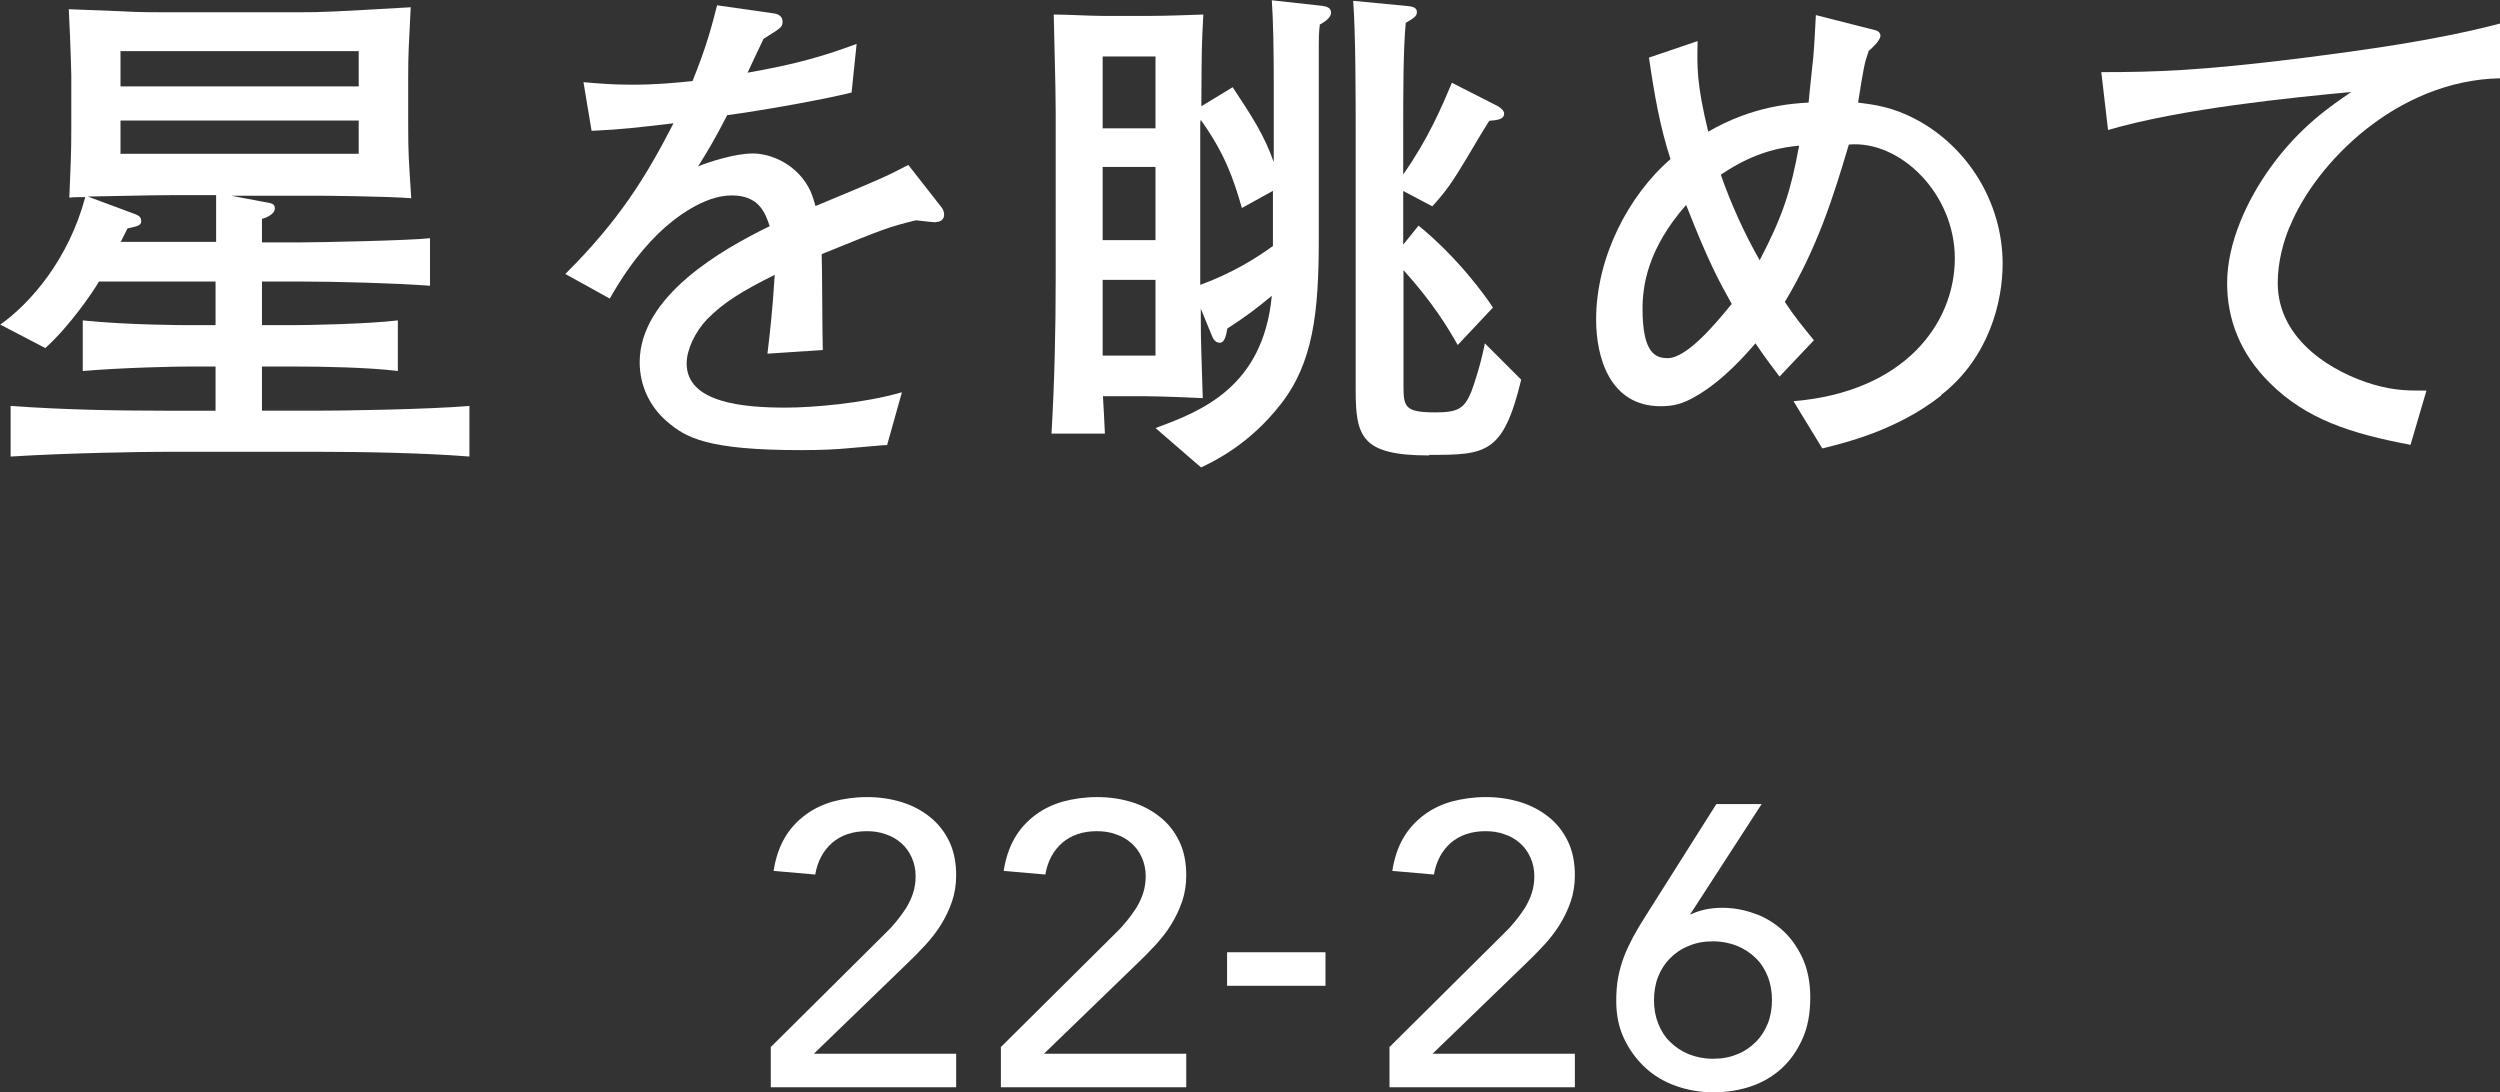 <?xml version="1.0" encoding="UTF-8"?>
<svg id="_レイヤー_2" data-name="レイヤー 2" xmlns="http://www.w3.org/2000/svg" viewBox="0 0 89.42 39.07">
  <rect x="0" y="0" width="89.42" height="39.07" fill="#333333" stroke="none"/>
  <defs>
    <style>
      .cls-1 {
        fill: #fff;
        stroke-width: 0px;
      }
    </style>
  </defs>
  <g id="navi">
    <g>
      <g>
        <path class="cls-1" d="M27.58,37.44l4.06-4.03c.14-.13.28-.28.41-.44s.25-.32.36-.49c.1-.17.19-.35.25-.54.06-.19.09-.39.09-.6,0-.25-.05-.47-.14-.67-.09-.2-.21-.37-.37-.51s-.34-.25-.56-.32c-.21-.08-.44-.11-.68-.11-.5,0-.91.14-1.23.41-.32.28-.53.66-.61,1.14l-1.49-.13c.07-.45.2-.84.39-1.17s.44-.6.73-.82c.29-.22.62-.38,1-.49.38-.1.78-.16,1.22-.16s.85.06,1.24.18c.39.12.72.3,1.01.53.29.23.52.52.69.87.17.35.25.76.25,1.22,0,.33-.05.65-.15.94-.1.29-.23.56-.39.82-.16.26-.35.5-.56.73-.21.23-.43.45-.66.67l-3.33,3.22h5.09v1.2h-6.63v-1.46Z"/>
        <path class="cls-1" d="M35.81,37.44l4.06-4.03c.14-.13.28-.28.41-.44s.25-.32.36-.49c.1-.17.19-.35.25-.54.06-.19.09-.39.09-.6,0-.25-.05-.47-.14-.67-.09-.2-.21-.37-.37-.51s-.34-.25-.56-.32c-.21-.08-.44-.11-.68-.11-.5,0-.91.14-1.23.41-.32.28-.53.66-.61,1.14l-1.49-.13c.07-.45.2-.84.39-1.17s.44-.6.73-.82c.29-.22.62-.38,1-.49.38-.1.78-.16,1.22-.16s.85.06,1.24.18c.39.12.72.3,1.01.53.29.23.52.52.69.87.17.35.25.76.25,1.22,0,.33-.05.65-.15.94-.1.29-.23.56-.39.82-.16.26-.35.5-.56.73-.21.23-.43.45-.66.67l-3.33,3.22h5.09v1.2h-6.63v-1.46Z"/>
        <path class="cls-1" d="M47.41,35.26h-3.52v-1.2h3.52v1.2Z"/>
        <path class="cls-1" d="M49.71,37.44l4.06-4.03c.14-.13.28-.28.41-.44s.25-.32.36-.49c.1-.17.19-.35.25-.54.06-.19.09-.39.09-.6,0-.25-.05-.47-.14-.67-.09-.2-.21-.37-.37-.51s-.34-.25-.56-.32c-.21-.08-.44-.11-.68-.11-.5,0-.91.14-1.23.41-.32.28-.53.66-.61,1.14l-1.49-.13c.07-.45.2-.84.39-1.17s.44-.6.73-.82c.29-.22.62-.38,1-.49.38-.1.78-.16,1.22-.16s.85.06,1.24.18c.39.12.72.3,1.01.53.29.23.52.52.69.87.17.35.25.76.25,1.22,0,.33-.05.65-.15.94-.1.29-.23.56-.39.82-.16.26-.35.5-.56.73-.21.23-.43.45-.66.67l-3.33,3.22h5.09v1.2h-6.63v-1.46Z"/>
        <path class="cls-1" d="M60.43,32.7h.06c.31-.15.69-.23,1.12-.23.36,0,.73.06,1.1.19.37.12.71.32,1.01.58.3.26.55.6.74,1,.19.41.29.88.29,1.44s-.09,1.06-.28,1.48c-.19.42-.44.78-.75,1.06s-.68.5-1.1.64c-.42.14-.87.21-1.34.21s-.92-.08-1.34-.23-.79-.37-1.1-.66-.56-.63-.75-1.03c-.19-.4-.28-.85-.28-1.34,0-.31.02-.6.07-.86s.12-.5.21-.74c.09-.23.2-.46.32-.69.12-.22.26-.46.42-.71l2.56-4.05h1.62l-2.54,3.92ZM59.16,35.77c0,.31.05.59.15.84s.24.48.43.66c.19.19.41.33.67.44.26.1.54.16.86.16s.6-.05.86-.16c.26-.1.48-.25.67-.44.19-.19.33-.41.43-.66s.15-.54.15-.84-.05-.59-.15-.84-.24-.48-.43-.66c-.19-.19-.41-.33-.67-.44-.26-.1-.54-.16-.86-.16s-.6.05-.86.16c-.26.1-.48.25-.67.44-.19.19-.33.41-.43.66s-.15.54-.15.84Z"/>
      </g>
      <g>
        <path class="cls-1" d="M11.34,16.16h-5.44c-.75,0-3.48.04-5.52.17v-1.81c1.83.13,3.67.17,5.52.17h1.81v-1.58h-.97c-.51,0-2.38.04-3.78.16v-1.81c1.61.17,3.76.17,3.78.17h.97v-1.56H3.54c-.2.35-1.04,1.59-1.92,2.38l-1.61-.84c1.06-.75,2.44-2.31,3.04-4.56-.18,0-.46,0-.57.02.05-1.19.07-1.61.07-2.49v-1.89s-.02-.99-.09-2.36c.46.02.59.02,1.8.07.73.04,1.17.04,1.76.04h4.58c.99,0,1.3-.02,4.09-.18-.07,1.37-.09,1.7-.09,2.51v1.61c0,1.17.02,1.3.11,2.71-.88-.07-3.15-.09-3.39-.09h-3.06l1.17.22c.31.05.4.07.4.24,0,.2-.31.33-.46.37v.84h1.36c.71,0,4.01-.07,4.65-.15v1.7c-1.23-.09-3.34-.15-4.6-.15h-1.41v1.56h1.12c.53,0,2.68-.04,3.74-.17v1.81c-1.04-.13-2.69-.16-3.74-.16h-1.12v1.58h1.98c.79,0,3.87-.04,5.44-.17v1.81c-1.59-.13-3.85-.17-5.44-.17ZM7.72,6.98h-1.56c-.84,0-2.18.04-3.02.05l1.67.62c.2.07.24.15.24.26,0,.17-.15.18-.49.26l-.24.48h3.41v-1.67ZM12.83,1.83H4.31v1.26h8.52v-1.26ZM12.83,4.31H4.31v1.19h8.52v-1.19Z"/>
        <path class="cls-1" d="M33.46,7.95c-.09,0-.5-.05-.7-.07-.97.24-1.06.27-3.37,1.21.02.53.02,2.95.04,3.43l-1.98.13c.07-.59.18-1.48.26-2.82-1.14.57-1.81.97-2.42,1.59-.42.44-.73,1.08-.73,1.58,0,1.41,2.03,1.58,3.54,1.58.95,0,2.79-.15,4.16-.55l-.53,1.89c-.15,0-.27.02-1.36.11-.42.04-.93.07-1.72.07-3.35,0-4.12-.44-4.8-1.03-.62-.53-.97-1.3-.97-2.11,0-2.38,2.97-4.05,4.65-4.87-.16-.48-.38-1.1-1.36-1.1s-2.03.79-2.62,1.36c-.79.77-1.34,1.63-1.74,2.33l-1.59-.88c1.92-1.91,2.88-3.46,3.87-5.39-1.28.15-1.83.22-2.93.27l-.29-1.74c.49.04.99.09,1.72.09.92,0,1.59-.07,2.18-.13.51-1.26.68-1.94.88-2.71l2.03.29c.17.02.31.11.31.29,0,.2-.04.22-.68.62-.29.6-.37.79-.57,1.21,1.78-.31,2.8-.62,3.9-1.03l-.18,1.74c-1.03.26-3.32.66-4.45.81-.44.86-.73,1.34-1.04,1.83.37-.15,1.3-.46,1.96-.46s1.63.4,2.07,1.37c.07.17.13.37.17.51,2.38-.99,2.47-1.03,3.32-1.47l1.19,1.52c.07.09.09.18.09.26,0,.15-.11.26-.29.26Z"/>
        <path class="cls-1" d="M47.21.86c-.04.33-.04.42-.04,1.15v6.54c0,2.64-.2,4.43-1.37,5.92-1.12,1.43-2.36,2.02-2.84,2.25l-1.63-1.41c1.61-.59,3.85-1.45,4.16-4.73-.53.44-.88.71-1.59,1.17-.04.22-.09.51-.27.51s-.26-.18-.29-.27l-.39-.95v.29c0,.97.02,1.19.07,2.91-1.3-.06-1.83-.07-2.53-.07h-1.04c.04.66.04.73.07,1.34h-1.91c.11-1.87.15-3.74.15-5.61V4c0-.93-.06-2.8-.07-3.48.49,0,1.3.05,1.81.05h1.56c.66,0,1.67-.04,1.98-.05-.06,1.17-.06,1.19-.07,3.28l1.12-.68c.68,1.03,1.12,1.69,1.47,2.68v-2.93c0-1.03-.02-2.18-.07-2.86l1.81.2c.15.02.31.07.31.24,0,.18-.2.31-.38.42ZM41.33,2.02h-1.89v2.57h1.89v-2.57ZM41.33,5.97h-1.89v2.62h1.89v-2.62ZM41.33,10.01h-1.89v2.71h1.89v-2.71ZM45.54,6.82l-1.12.62c-.31-1.08-.62-1.96-1.47-3.15-.02.04-.02.16-.02.2v5.7c1.14-.42,1.96-.93,2.6-1.39v-1.98ZM51.11,16.29c-2.4,0-2.62-.66-2.62-2.33V4.76c0-1.17,0-3.59-.09-4.73l1.89.18c.2.02.39.04.39.22,0,.17-.13.22-.4.39-.09.97-.09,2.55-.09,3.83v1.59c.9-1.28,1.39-2.44,1.74-3.28l1.65.84c.07.04.22.15.22.26,0,.22-.27.24-.53.26-.24.37-.59.97-.81,1.34-.53.88-.73,1.17-1.23,1.72l-1.04-.55v1.92l.55-.68c1.43,1.17,2.4,2.53,2.66,2.93l-1.26,1.34c-.35-.62-.88-1.5-1.94-2.68v4.14c0,.77.06.95,1.15.95.79,0,1.03-.13,1.28-.75.11-.29.35-1.03.48-1.72l1.3,1.3c-.64,2.66-1.26,2.69-3.28,2.69Z"/>
        <path class="cls-1" d="M69.43,14.15c-1.59,1.25-3.45,1.69-4.25,1.89l-1.03-1.69c3.98-.33,5.77-2.79,5.77-5.11s-1.96-4.23-3.79-4.07c-.55,1.85-1.12,3.68-2.29,5.63.35.53.68.93,1.04,1.37l-1.23,1.3c-.24-.33-.48-.62-.86-1.19-.29.33-1.14,1.34-2.18,1.92-.42.24-.75.33-1.21.33-1.83,0-2.31-1.76-2.31-3.1,0-2.24,1.17-4.45,2.66-5.74-.37-1.14-.57-2.25-.77-3.63l1.74-.59c-.02.9-.04,1.52.38,3.24,1.58-.92,3.01-1.01,3.59-1.04.02-.26.04-.4.17-1.65.04-.48.06-.93.09-1.48l2.16.55c.11.04.15.13.15.18,0,.18-.31.46-.42.55-.16.46-.18.59-.38,1.85.55.07,1.23.15,2.07.6,1.83.97,3.1,2.95,3.1,5.17,0,1.34-.48,3.35-2.2,4.69ZM60.31,7.33c-1.39,1.58-1.56,2.91-1.56,3.72,0,1.58.46,1.76.9,1.76.68,0,1.7-1.21,2.29-1.94-.46-.82-.84-1.52-1.63-3.54ZM61.55,6.25c.37,1.06.84,2.09,1.39,3.06.84-1.61,1.12-2.51,1.41-4.1-.48.05-1.5.15-2.8,1.04Z"/>
        <path class="cls-1" d="M81.89,8.12c-.2.49-.42,1.21-.42,2,0,2.09,2.05,3.23,3.41,3.63.81.24,1.37.22,1.91.22l-.57,1.94c-2.14-.4-3.74-.92-5.04-2.22-1.04-1.03-1.52-2.25-1.52-3.56,0-1.43.7-2.97,1.58-4.18,1.04-1.43,2.13-2.16,2.86-2.66-2.11.2-6.07.59-8.7,1.36l-.24-2.07c1.94,0,3.52-.05,7.07-.49,2.42-.31,4.86-.64,7.2-1.25v1.96c-3.72.07-6.62,3.06-7.53,5.31Z"/>
      </g>
    </g>
  </g>
</svg>